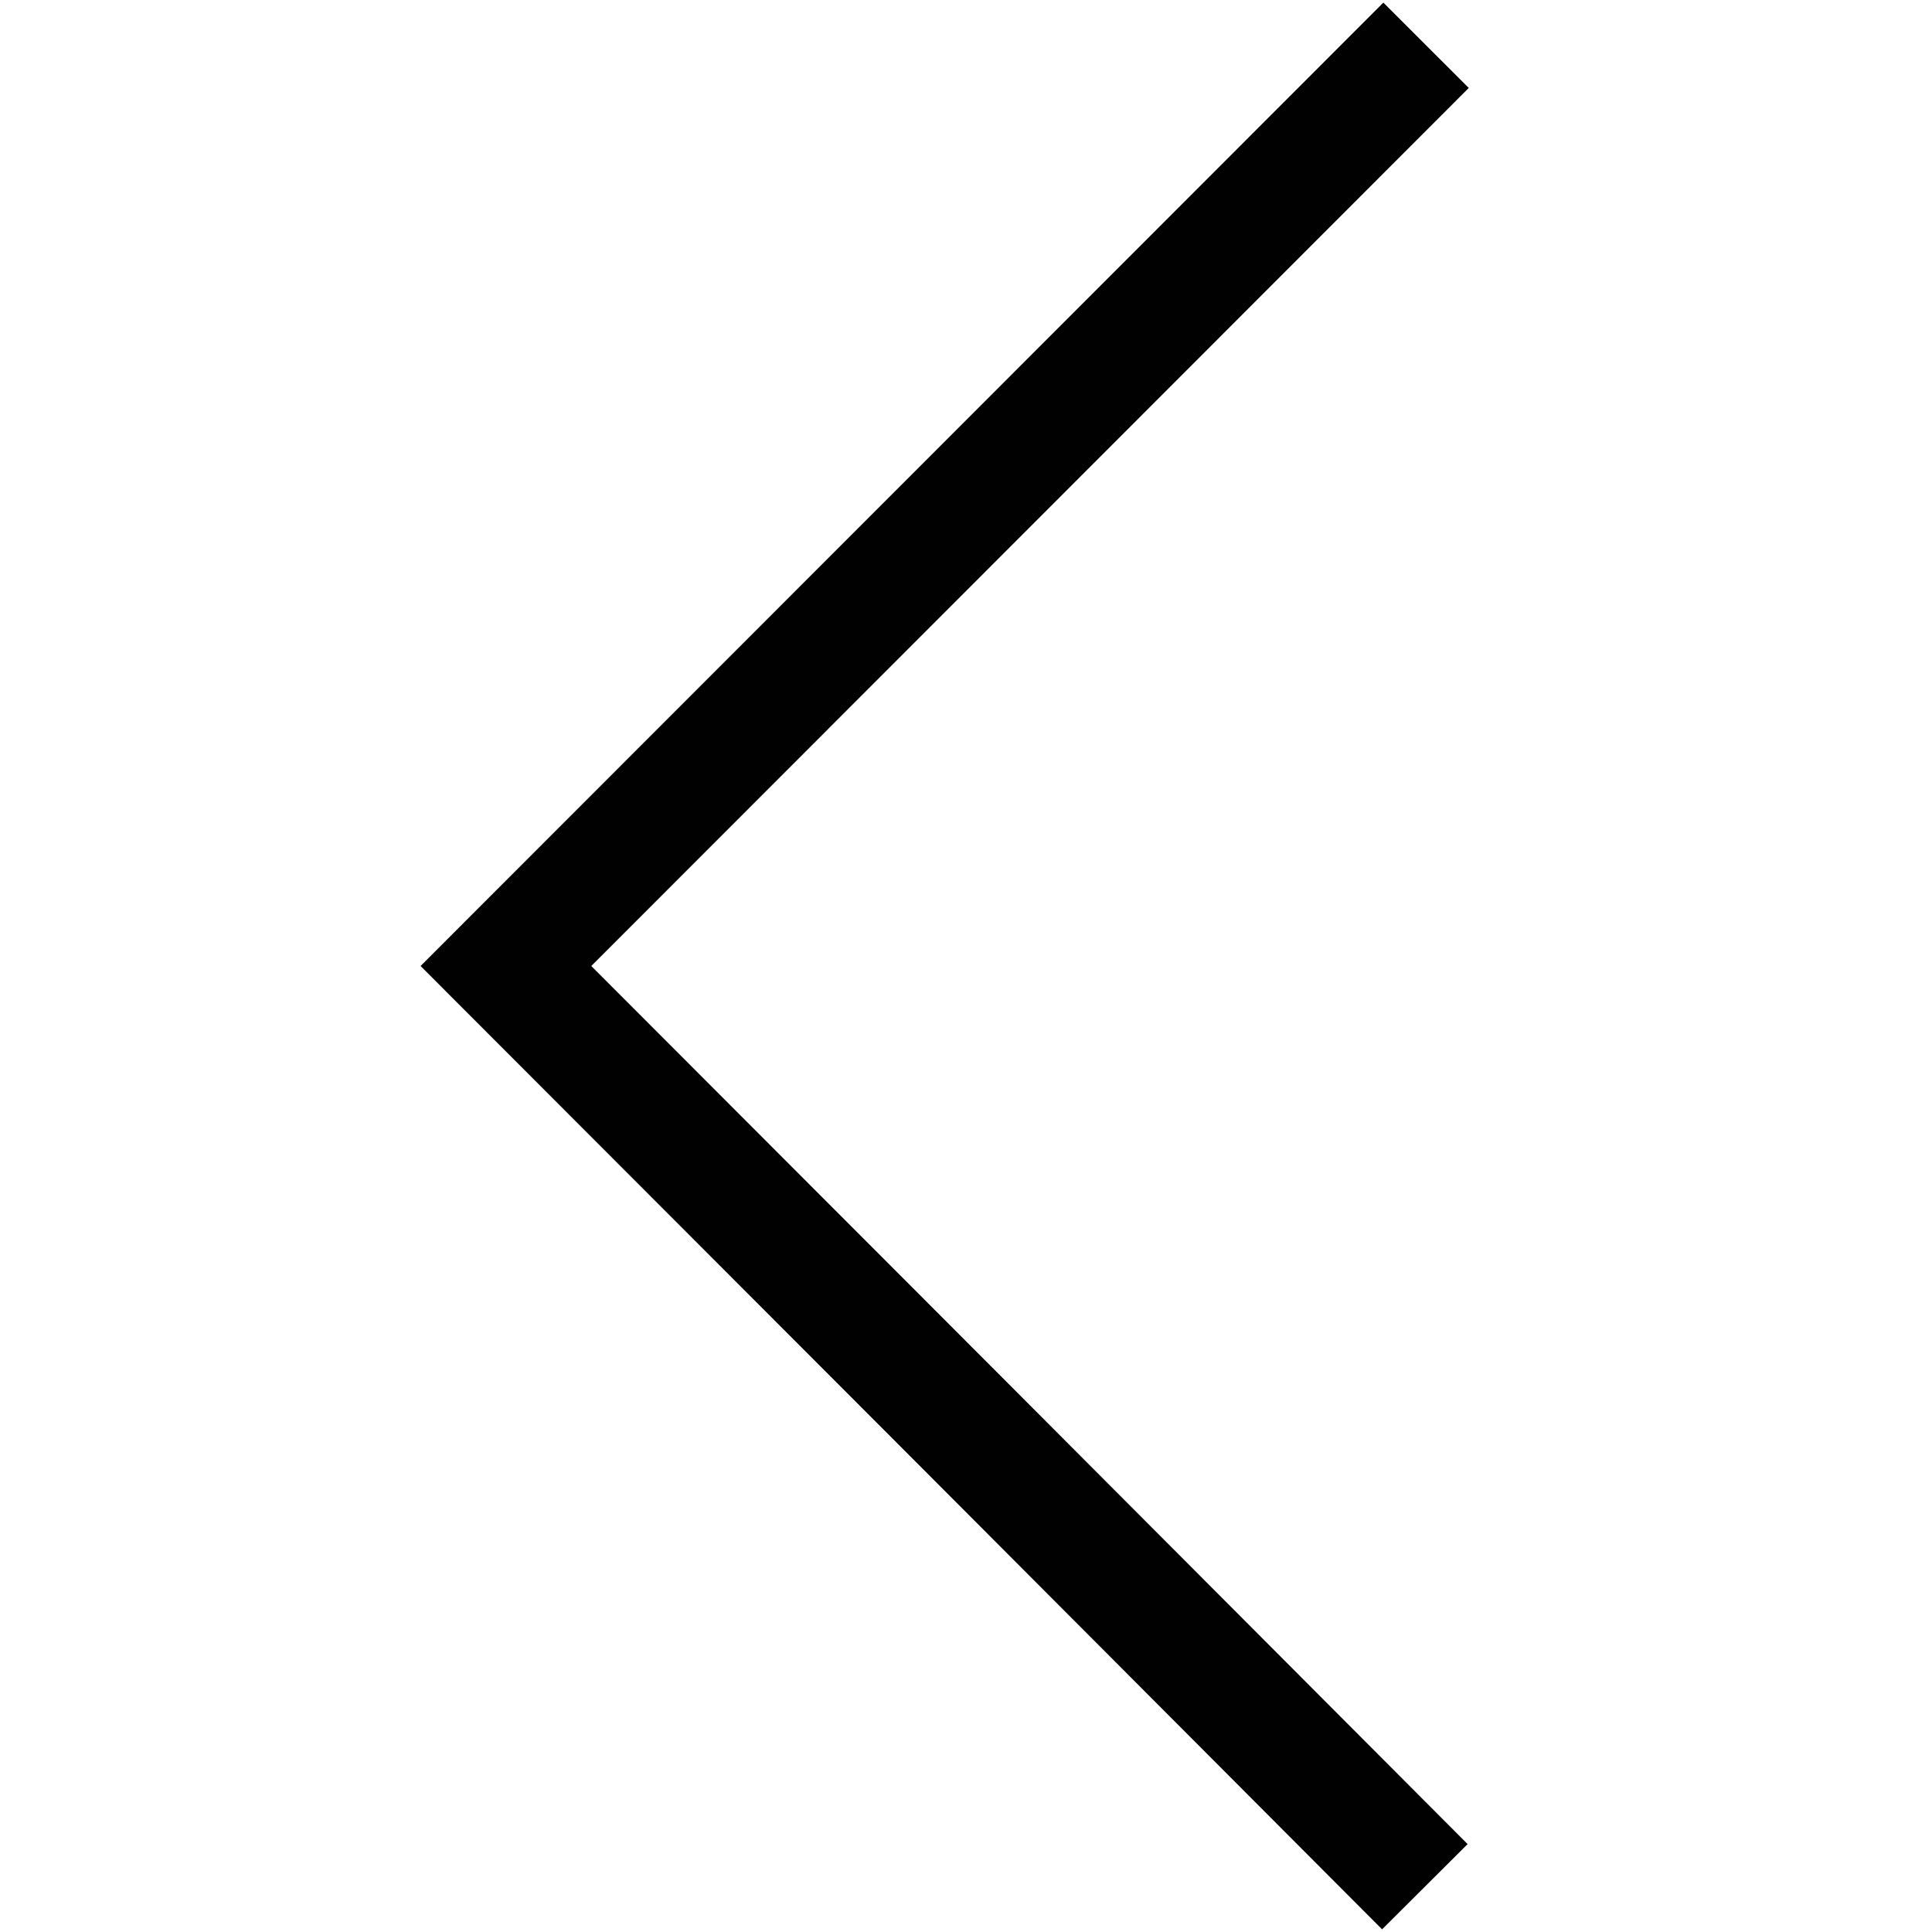 <svg xmlns="http://www.w3.org/2000/svg" data-name="Layer 1" viewBox="0 0 64 64"><path fill="none" stroke="#010101" stroke-miterlimit="10" stroke-width="4" d="M47.2,62.5Q32,47.25,16.76,32L47.24,1.5"/></svg>